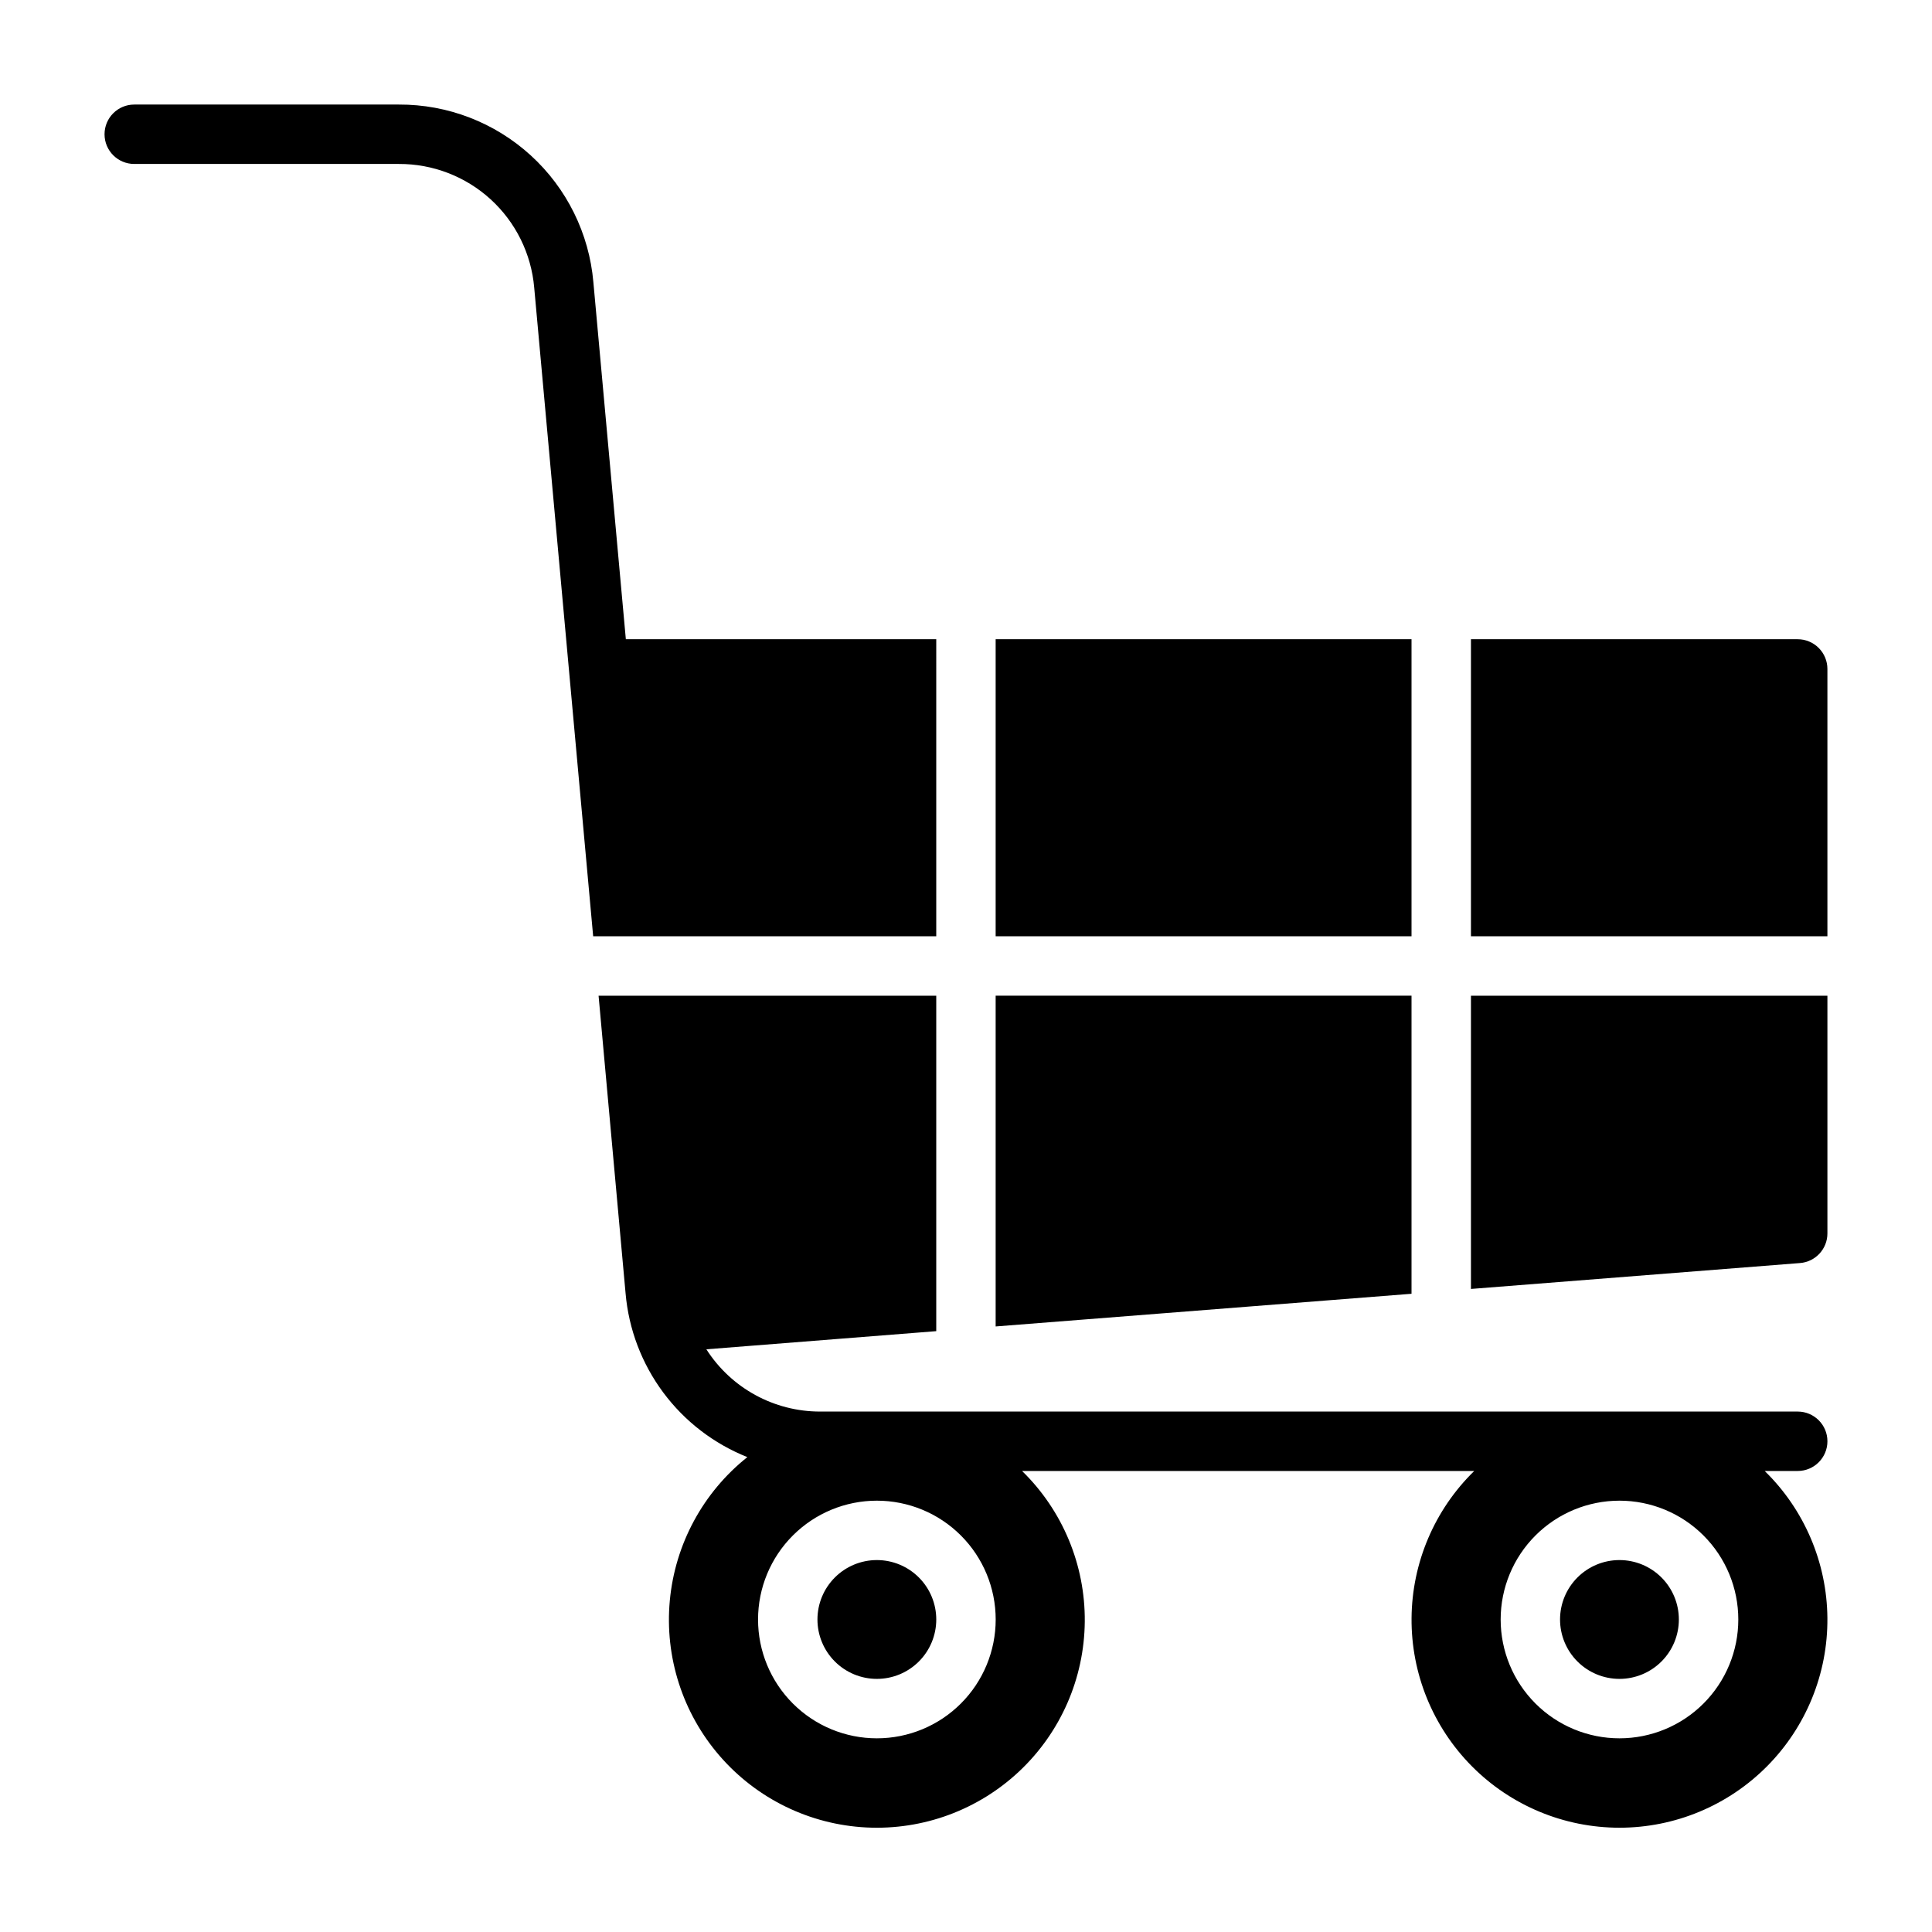 <?xml version="1.0" encoding="UTF-8"?>
<!-- Uploaded to: SVG Repo, www.svgrepo.com, Generator: SVG Repo Mixer Tools -->
<svg fill="#000000" width="800px" height="800px" version="1.1" viewBox="144 144 512 512" xmlns="http://www.w3.org/2000/svg">
 <path d="m392.12 573.18c0 4.176-1.656 8.18-4.609 11.133s-6.957 4.609-11.133 4.609c-4.176 0-8.18-1.656-11.133-4.609s-4.613-6.957-4.613-11.133c0-4.176 1.66-8.18 4.613-11.133s6.957-4.613 11.133-4.613c4.176 0 8.18 1.66 11.133 4.613s4.609 6.957 4.609 11.133zm181.05-15.742 0.004-0.004c-4.176 0-8.18 1.66-11.133 4.613s-4.613 6.957-4.613 11.133c0 4.176 1.66 8.18 4.613 11.133s6.957 4.609 11.133 4.609c4.176 0 8.18-1.656 11.133-4.609s4.609-6.957 4.609-11.133c0-4.176-1.656-8.18-4.609-11.133s-6.957-4.613-11.133-4.613zm-55.102-149.57h-110.21v87.656l110.21-8.66zm0-94.465h-110.21v78.719h110.21zm102.34 0h-86.59v78.719h94.465v-70.848c0-2.086-0.832-4.09-2.309-5.566-1.477-1.477-3.477-2.305-5.566-2.305zm-228.29 0h-82.262l-8.605-94.613c-1.113-12.891-7.035-24.887-16.59-33.609-9.555-8.723-22.039-13.535-34.977-13.473h-70.109c-4.348 0-7.871 3.523-7.871 7.871 0 4.348 3.523 7.871 7.871 7.871h70.109c9.004-0.043 17.695 3.305 24.344 9.375 6.648 6.074 10.77 14.426 11.543 23.398l15.625 171.9h90.922zm141.7 172.18 87.211-6.863c4.106-0.324 7.266-3.758 7.254-7.871v-62.977h-94.465zm86.59 48.242h-8.746c10.516 10.262 16.496 24.297 16.617 38.988s-5.633 28.82-15.98 39.254c-10.344 10.43-24.43 16.297-39.121 16.297s-28.777-5.867-39.125-16.297c-10.344-10.434-16.098-24.562-15.977-39.254 0.117-14.691 6.102-28.727 16.613-38.988h-119.83c10.746 10.484 16.75 24.902 16.617 39.914-0.129 15.016-6.379 29.324-17.305 39.621-10.926 10.301-25.578 15.695-40.574 14.938-14.996-0.758-29.031-7.602-38.863-18.949-9.832-11.344-14.609-26.211-13.227-41.164 1.383-14.949 8.805-28.688 20.551-38.035-8.875-3.531-16.594-9.461-22.293-17.125-5.699-7.668-9.156-16.766-9.98-26.281l-7.156-78.871h89.488v88.898l-60.922 4.809c6.578 10.297 17.957 16.52 30.176 16.5h259.04c4.348 0 7.875 3.523 7.875 7.871 0 4.348-3.527 7.875-7.875 7.875zm-212.54 39.359c0-8.352-3.316-16.359-9.223-22.266s-13.914-9.223-22.266-9.223c-8.352 0-16.359 3.316-22.266 9.223s-9.223 13.914-9.223 22.266c0 8.352 3.316 16.359 9.223 22.266s13.914 9.223 22.266 9.223c8.352 0 16.359-3.316 22.266-9.223s9.223-13.914 9.223-22.266zm196.8 0c0-8.352-3.316-16.359-9.223-22.266s-13.914-9.223-22.266-9.223c-8.352 0-16.359 3.316-22.266 9.223s-9.223 13.914-9.223 22.266c0 8.352 3.316 16.359 9.223 22.266s13.914 9.223 22.266 9.223c8.352 0 16.359-3.316 22.266-9.223s9.223-13.914 9.223-22.266z"/>
</svg>